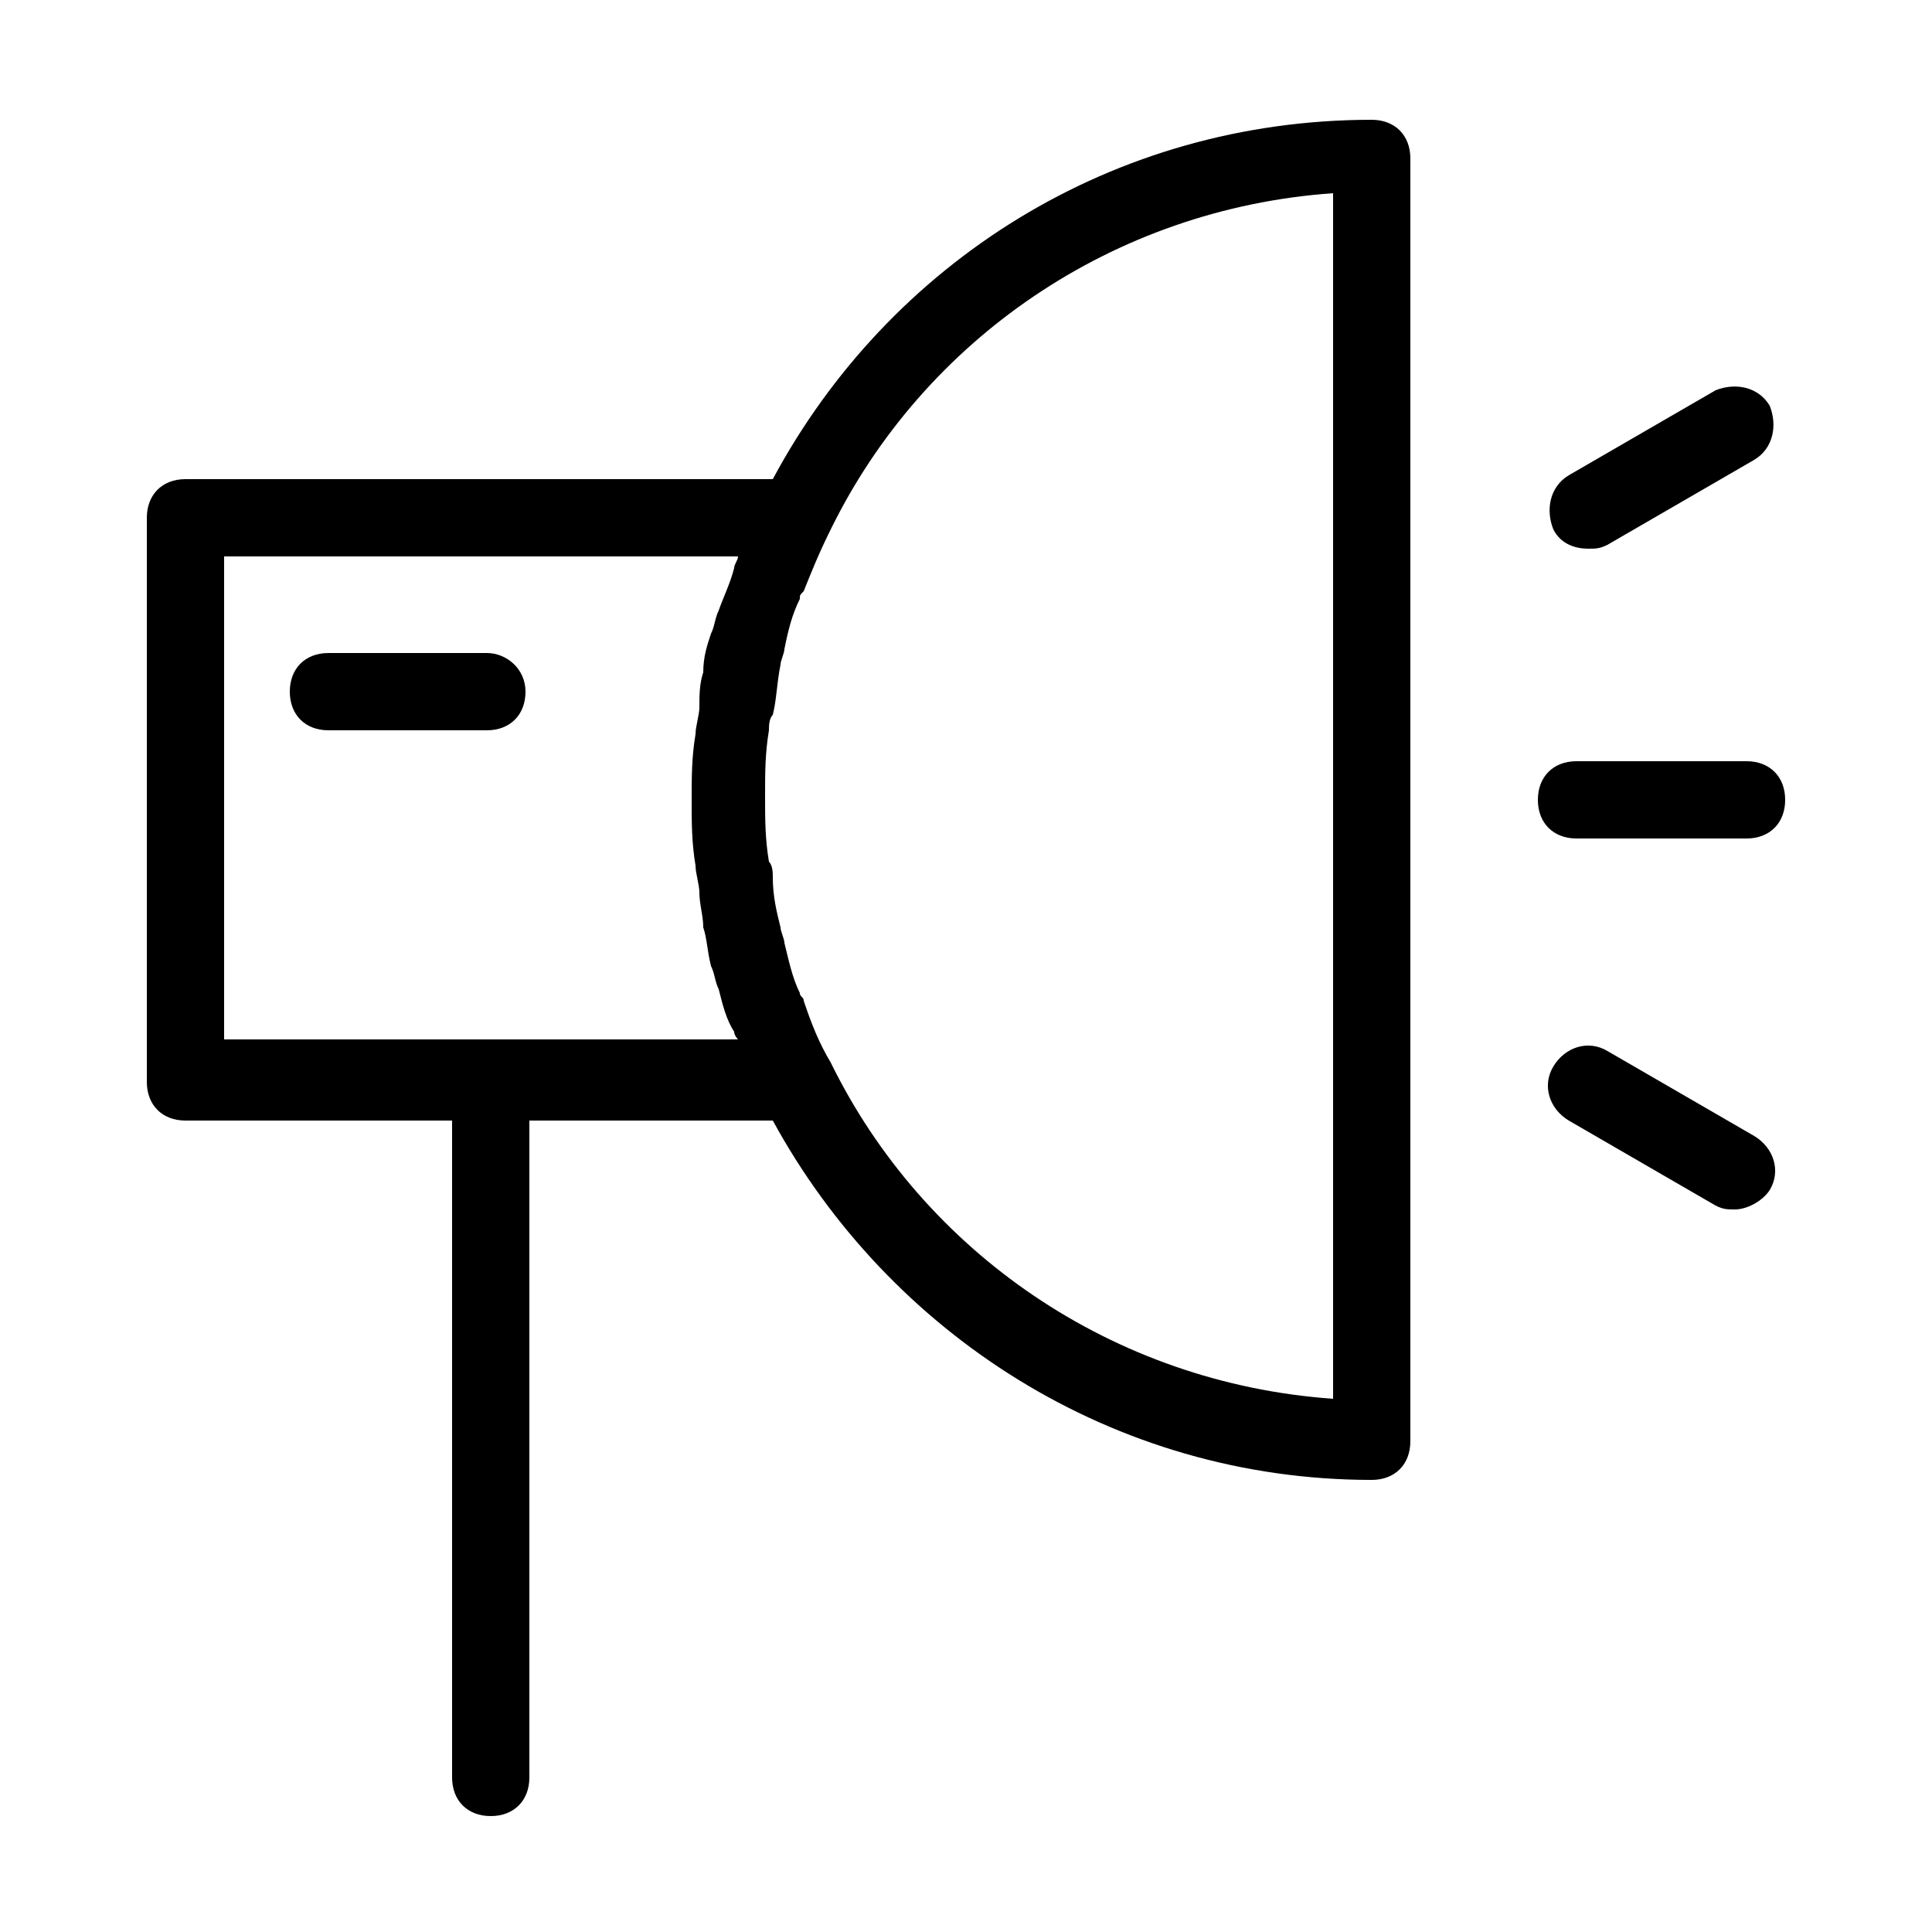 <?xml version="1.0" encoding="utf-8"?>
<!-- Generator: Adobe Illustrator 24.1.0, SVG Export Plug-In . SVG Version: 6.00 Build 0)  -->
<svg version="1.1" id="Laag_1" xmlns="http://www.w3.org/2000/svg" xmlns:xlink="http://www.w3.org/1999/xlink" x="0px" y="0px"
	 viewBox="0 0 50 50" style="enable-background:new 0 0 50 50;" xml:space="preserve">
<g>
	<path d="M12.6,16.9H8.5c-0.6,0-1,0.4-1,1s0.4,1,1,1h4.1c0.6,0,1-0.4,1-1S13.1,16.9,12.6,16.9z"/>
	<path d="M35.5,3.1C28.8,3.1,23,6.8,20,12.4H4.8c-0.6,0-1,0.4-1,1v14.6c0,0.6,0.4,1,1,1h6.9v17c0,0.6,0.4,1,1,1s1-0.4,1-1v-17H20
		c3,5.5,8.8,9.3,15.5,9.3c0.6,0,1-0.4,1-1V4.1C36.5,3.5,36.1,3.1,35.5,3.1z M19.1,26.9H5.8V14.4h13.3c0,0.1-0.1,0.2-0.1,0.3
		c-0.1,0.4-0.3,0.8-0.4,1.1c-0.1,0.2-0.1,0.4-0.2,0.6c-0.1,0.3-0.2,0.6-0.2,1c-0.1,0.3-0.1,0.6-0.1,0.9c0,0.2-0.1,0.5-0.1,0.7
		c-0.1,0.6-0.1,1.1-0.1,1.7s0,1.1,0.1,1.7c0,0.2,0.1,0.5,0.1,0.7c0,0.3,0.1,0.6,0.1,0.9c0.1,0.3,0.1,0.6,0.2,1
		c0.1,0.2,0.1,0.4,0.2,0.6c0.1,0.4,0.2,0.8,0.4,1.1C19,26.8,19.1,26.9,19.1,26.9z M34.5,36.2c-5.7-0.4-10.6-3.8-13-8.7c0,0,0,0,0,0
		c-0.3-0.5-0.5-1-0.7-1.6c0-0.1-0.1-0.1-0.1-0.2c-0.2-0.4-0.3-0.9-0.4-1.3c0-0.1-0.1-0.3-0.1-0.4c-0.1-0.4-0.2-0.8-0.2-1.3
		c0-0.1,0-0.3-0.1-0.4c-0.1-0.6-0.1-1.1-0.1-1.7c0-0.6,0-1.1,0.1-1.7c0-0.1,0-0.3,0.1-0.4c0.1-0.4,0.1-0.8,0.2-1.3
		c0-0.1,0.1-0.3,0.1-0.4c0.1-0.5,0.2-0.9,0.4-1.3c0-0.1,0-0.1,0.1-0.2c0.2-0.5,0.4-1,0.7-1.6c0,0,0,0,0,0c2.4-4.9,7.3-8.3,13-8.7
		V36.2z"/>
	<path d="M45.2,19.7h-4.4c-0.6,0-1,0.4-1,1s0.4,1,1,1h4.4c0.6,0,1-0.4,1-1S45.8,19.7,45.2,19.7z"/>
	<path d="M41.1,14.2c0.2,0,0.3,0,0.5-0.1l3.8-2.2c0.5-0.3,0.6-0.9,0.4-1.4c-0.3-0.5-0.9-0.6-1.4-0.4l-3.8,2.2
		c-0.5,0.3-0.6,0.9-0.4,1.4C40.4,14.1,40.8,14.2,41.1,14.2z"/>
	<path d="M45.4,29.4l-3.8-2.2c-0.5-0.3-1.1-0.1-1.4,0.4c-0.3,0.5-0.1,1.1,0.4,1.4l3.8,2.2c0.2,0.1,0.3,0.1,0.5,0.1
		c0.3,0,0.7-0.2,0.9-0.5C46.1,30.3,45.9,29.7,45.4,29.4z"/>
</g>
</svg>
